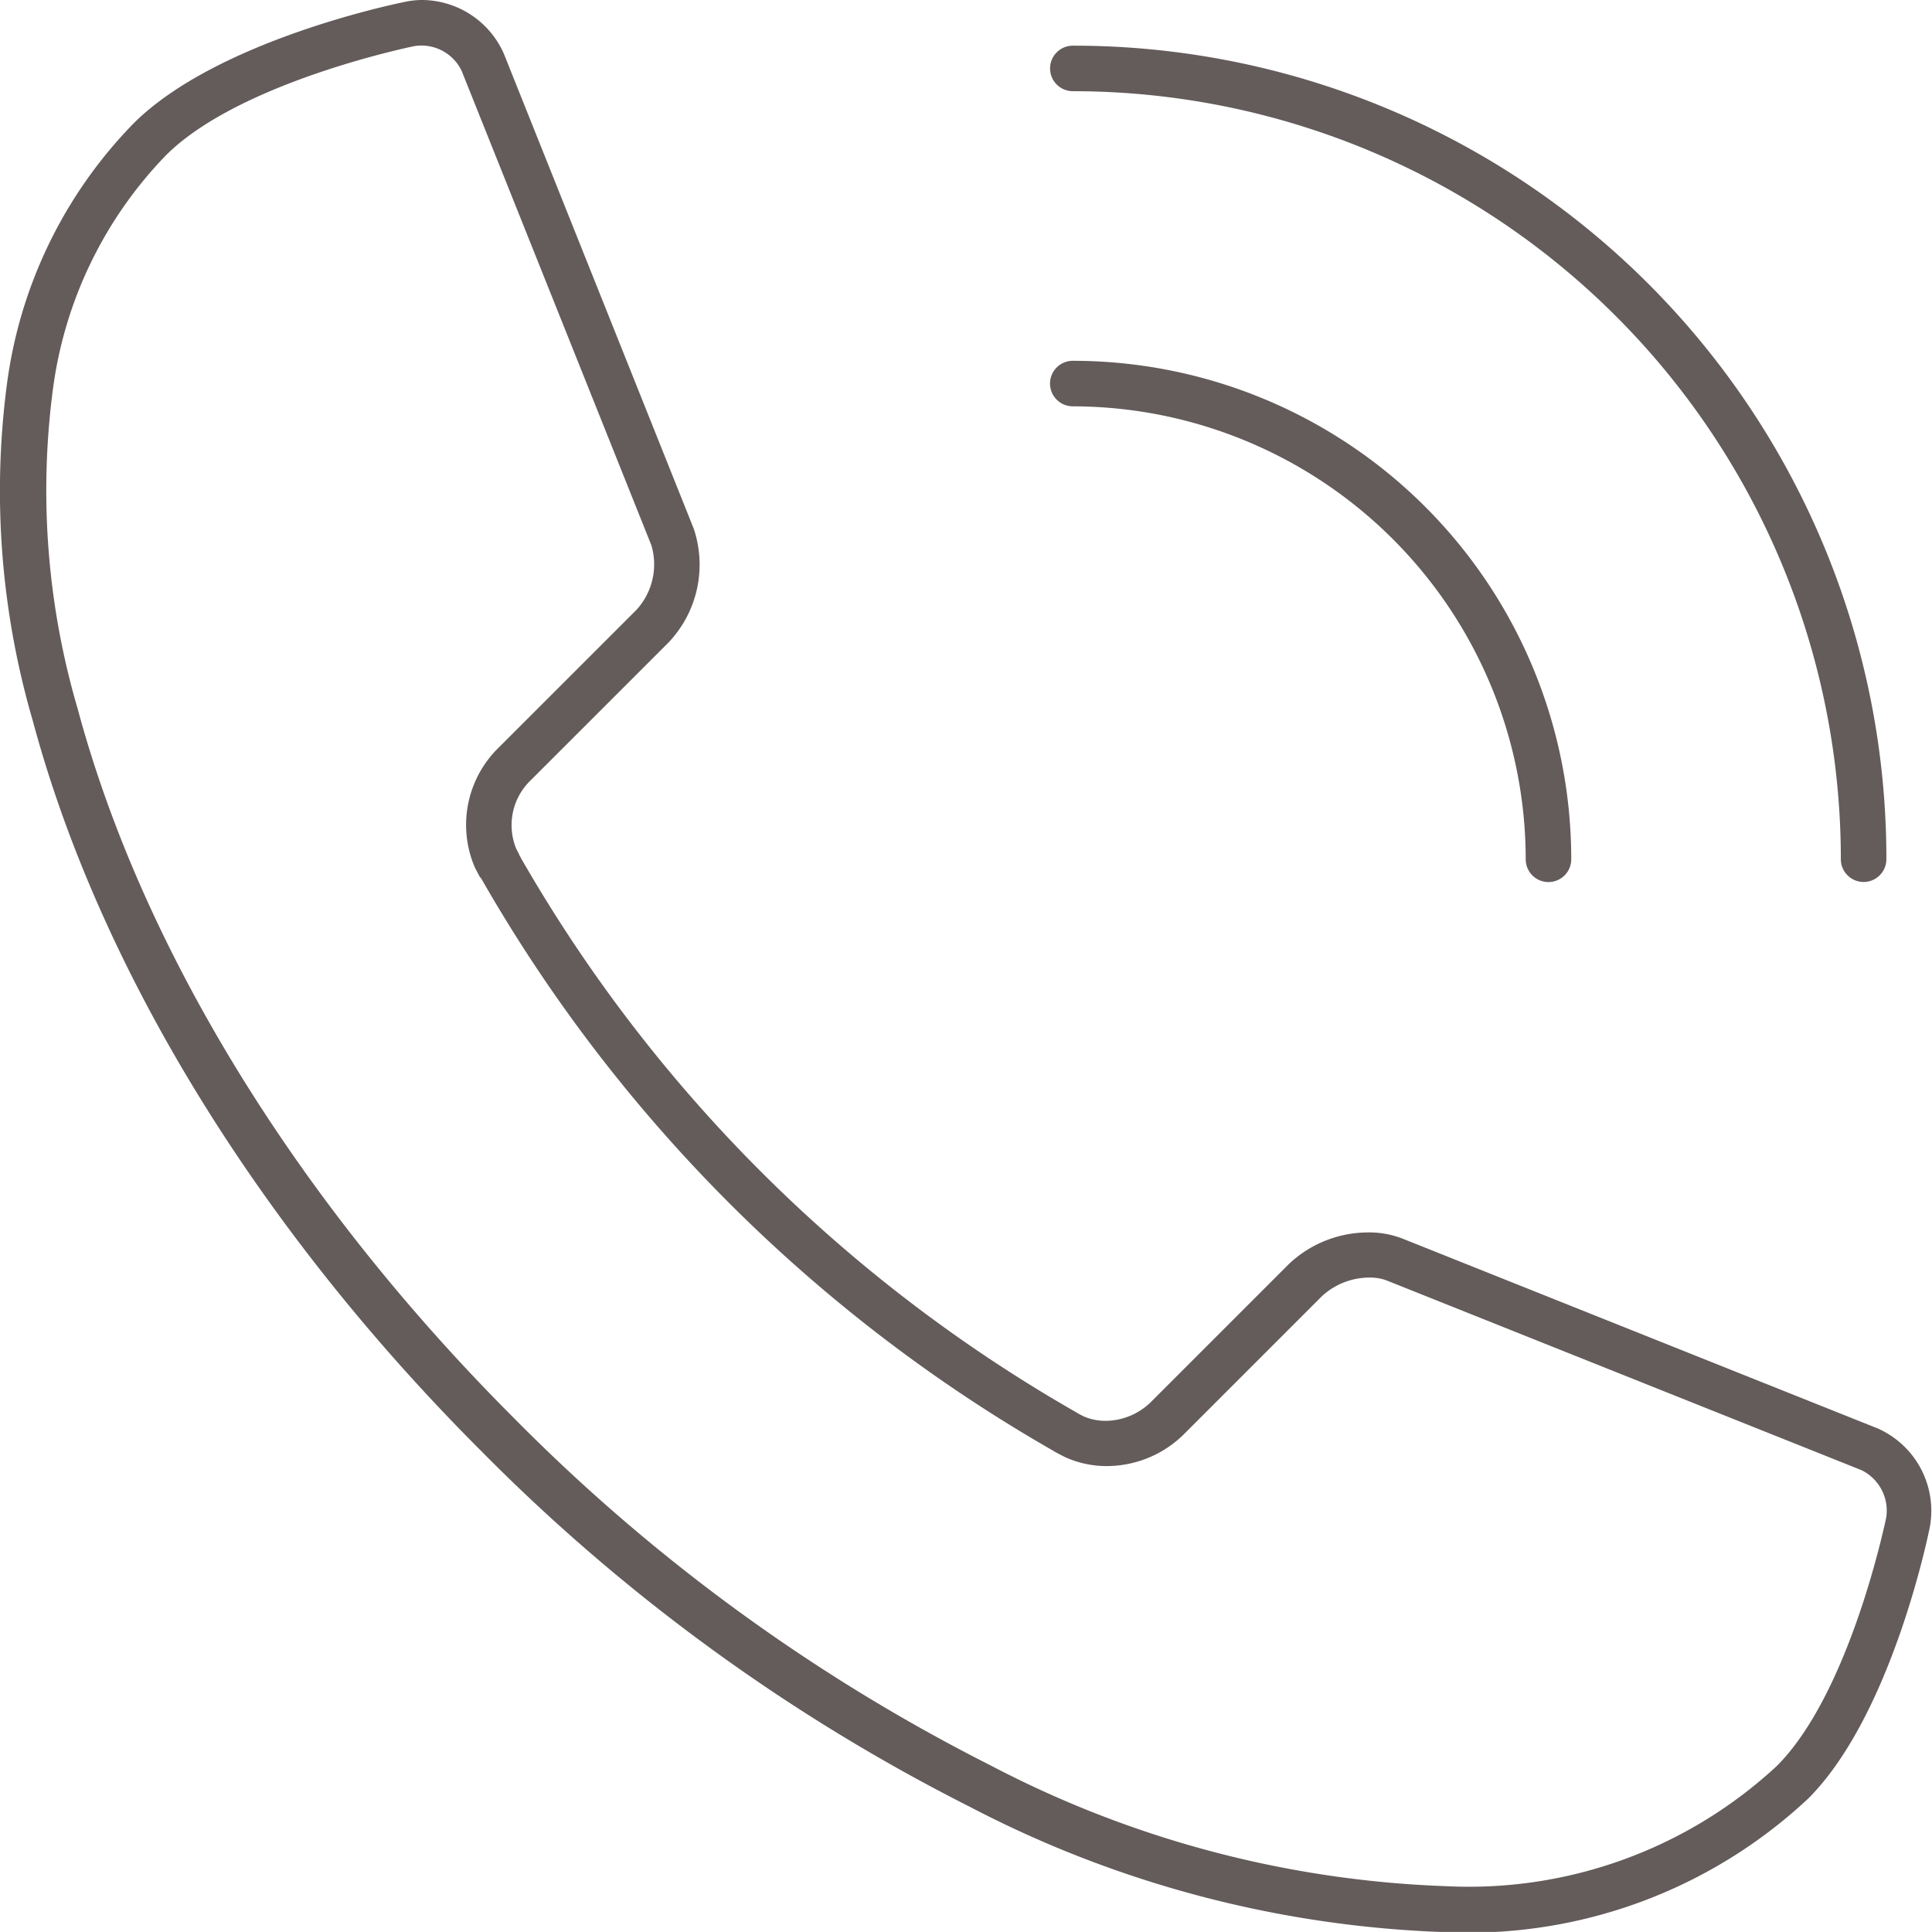 <svg xmlns="http://www.w3.org/2000/svg" width="42.431" height="42.429" viewBox="0 0 42.431 42.429"><g transform="translate(0.501 0.5)"><g transform="translate(23.06 1.003)"><path d="M796.185,61.021a.5.5,0,0,1-.5-.5,9.959,9.959,0,0,0-9.947-9.948.5.5,0,0,1,0-1,10.948,10.948,0,0,1,10.947,10.948A.5.5,0,0,1,796.185,61.021Z" transform="translate(-785.738 -43.152)" fill="#645b5b"/><path d="M803.107,56.775a.5.5,0,0,1-.5-.5,16.867,16.867,0,0,0-16.867-16.867.5.5,0,0,1,0-1,17.852,17.852,0,0,1,17.867,17.867A.5.5,0,0,1,803.107,56.775Z" transform="translate(-785.739 -38.908)" fill="#645b5b"/></g><path d="M761.756,36.789a1.975,1.975,0,0,1,1.818,1.183L767.743,48.4a2.483,2.483,0,0,1-.554,2.5l-3.025,3.024a1.367,1.367,0,0,0-.322,1.5c.025.049.047.091.068.13l0,.008.011.02.018.03,0,.006a32.826,32.826,0,0,0,12.172,12.17l.024.013.022.015.02.012.026.014.1.052a1.213,1.213,0,0,0,.495.1,1.44,1.44,0,0,0,1-.428l3.02-3.02a2.536,2.536,0,0,1,1.742-.69,2.009,2.009,0,0,1,.75.136l10.431,4.167a1.978,1.978,0,0,1,1.147,2.18c-.034.167-.842,4.123-2.669,5.951a10.919,10.919,0,0,1-7.942,2.934,24.313,24.313,0,0,1-10.477-2.757,41.207,41.207,0,0,1-10.73-7.816c-4.881-4.88-8.376-10.573-9.842-16.029a18.011,18.011,0,0,1-.571-7.378A10.069,10.069,0,0,1,755.44,39.5l0,0c1.829-1.826,5.784-2.634,5.951-2.668A1.842,1.842,0,0,1,761.756,36.789Zm1.277,19.236c-.029-.053-.057-.107-.09-.171l-.009-.018a2.37,2.37,0,0,1,.523-2.626l3.026-3.025a1.479,1.479,0,0,0,.331-1.417l-4.169-10.425a.982.982,0,0,0-.889-.554.84.84,0,0,0-.164.016c-.038.008-3.824.782-5.439,2.393l0,0a9.092,9.092,0,0,0-2.49,5.188,17.027,17.027,0,0,0,.549,6.967c1.421,5.289,4.824,10.823,9.583,15.581a40.2,40.2,0,0,0,10.465,7.626,23.321,23.321,0,0,0,10.036,2.655,9.947,9.947,0,0,0,7.234-2.641c1.615-1.616,2.388-5.4,2.4-5.441a.991.991,0,0,0-.538-1.055l-10.43-4.167a1.033,1.033,0,0,0-.378-.064,1.547,1.547,0,0,0-1.035.4l-3.02,3.02a2.414,2.414,0,0,1-1.711.72,2.205,2.205,0,0,1-.914-.194l-.016-.008-.129-.066-.059-.031c-.02-.011-.043-.025-.067-.04a33.827,33.827,0,0,1-12.551-12.555l-.009-.015C763.052,56.06,763.042,56.043,763.033,56.025Z" transform="translate(-753.008 -37.289)" fill="#645b5b"/></g></svg>